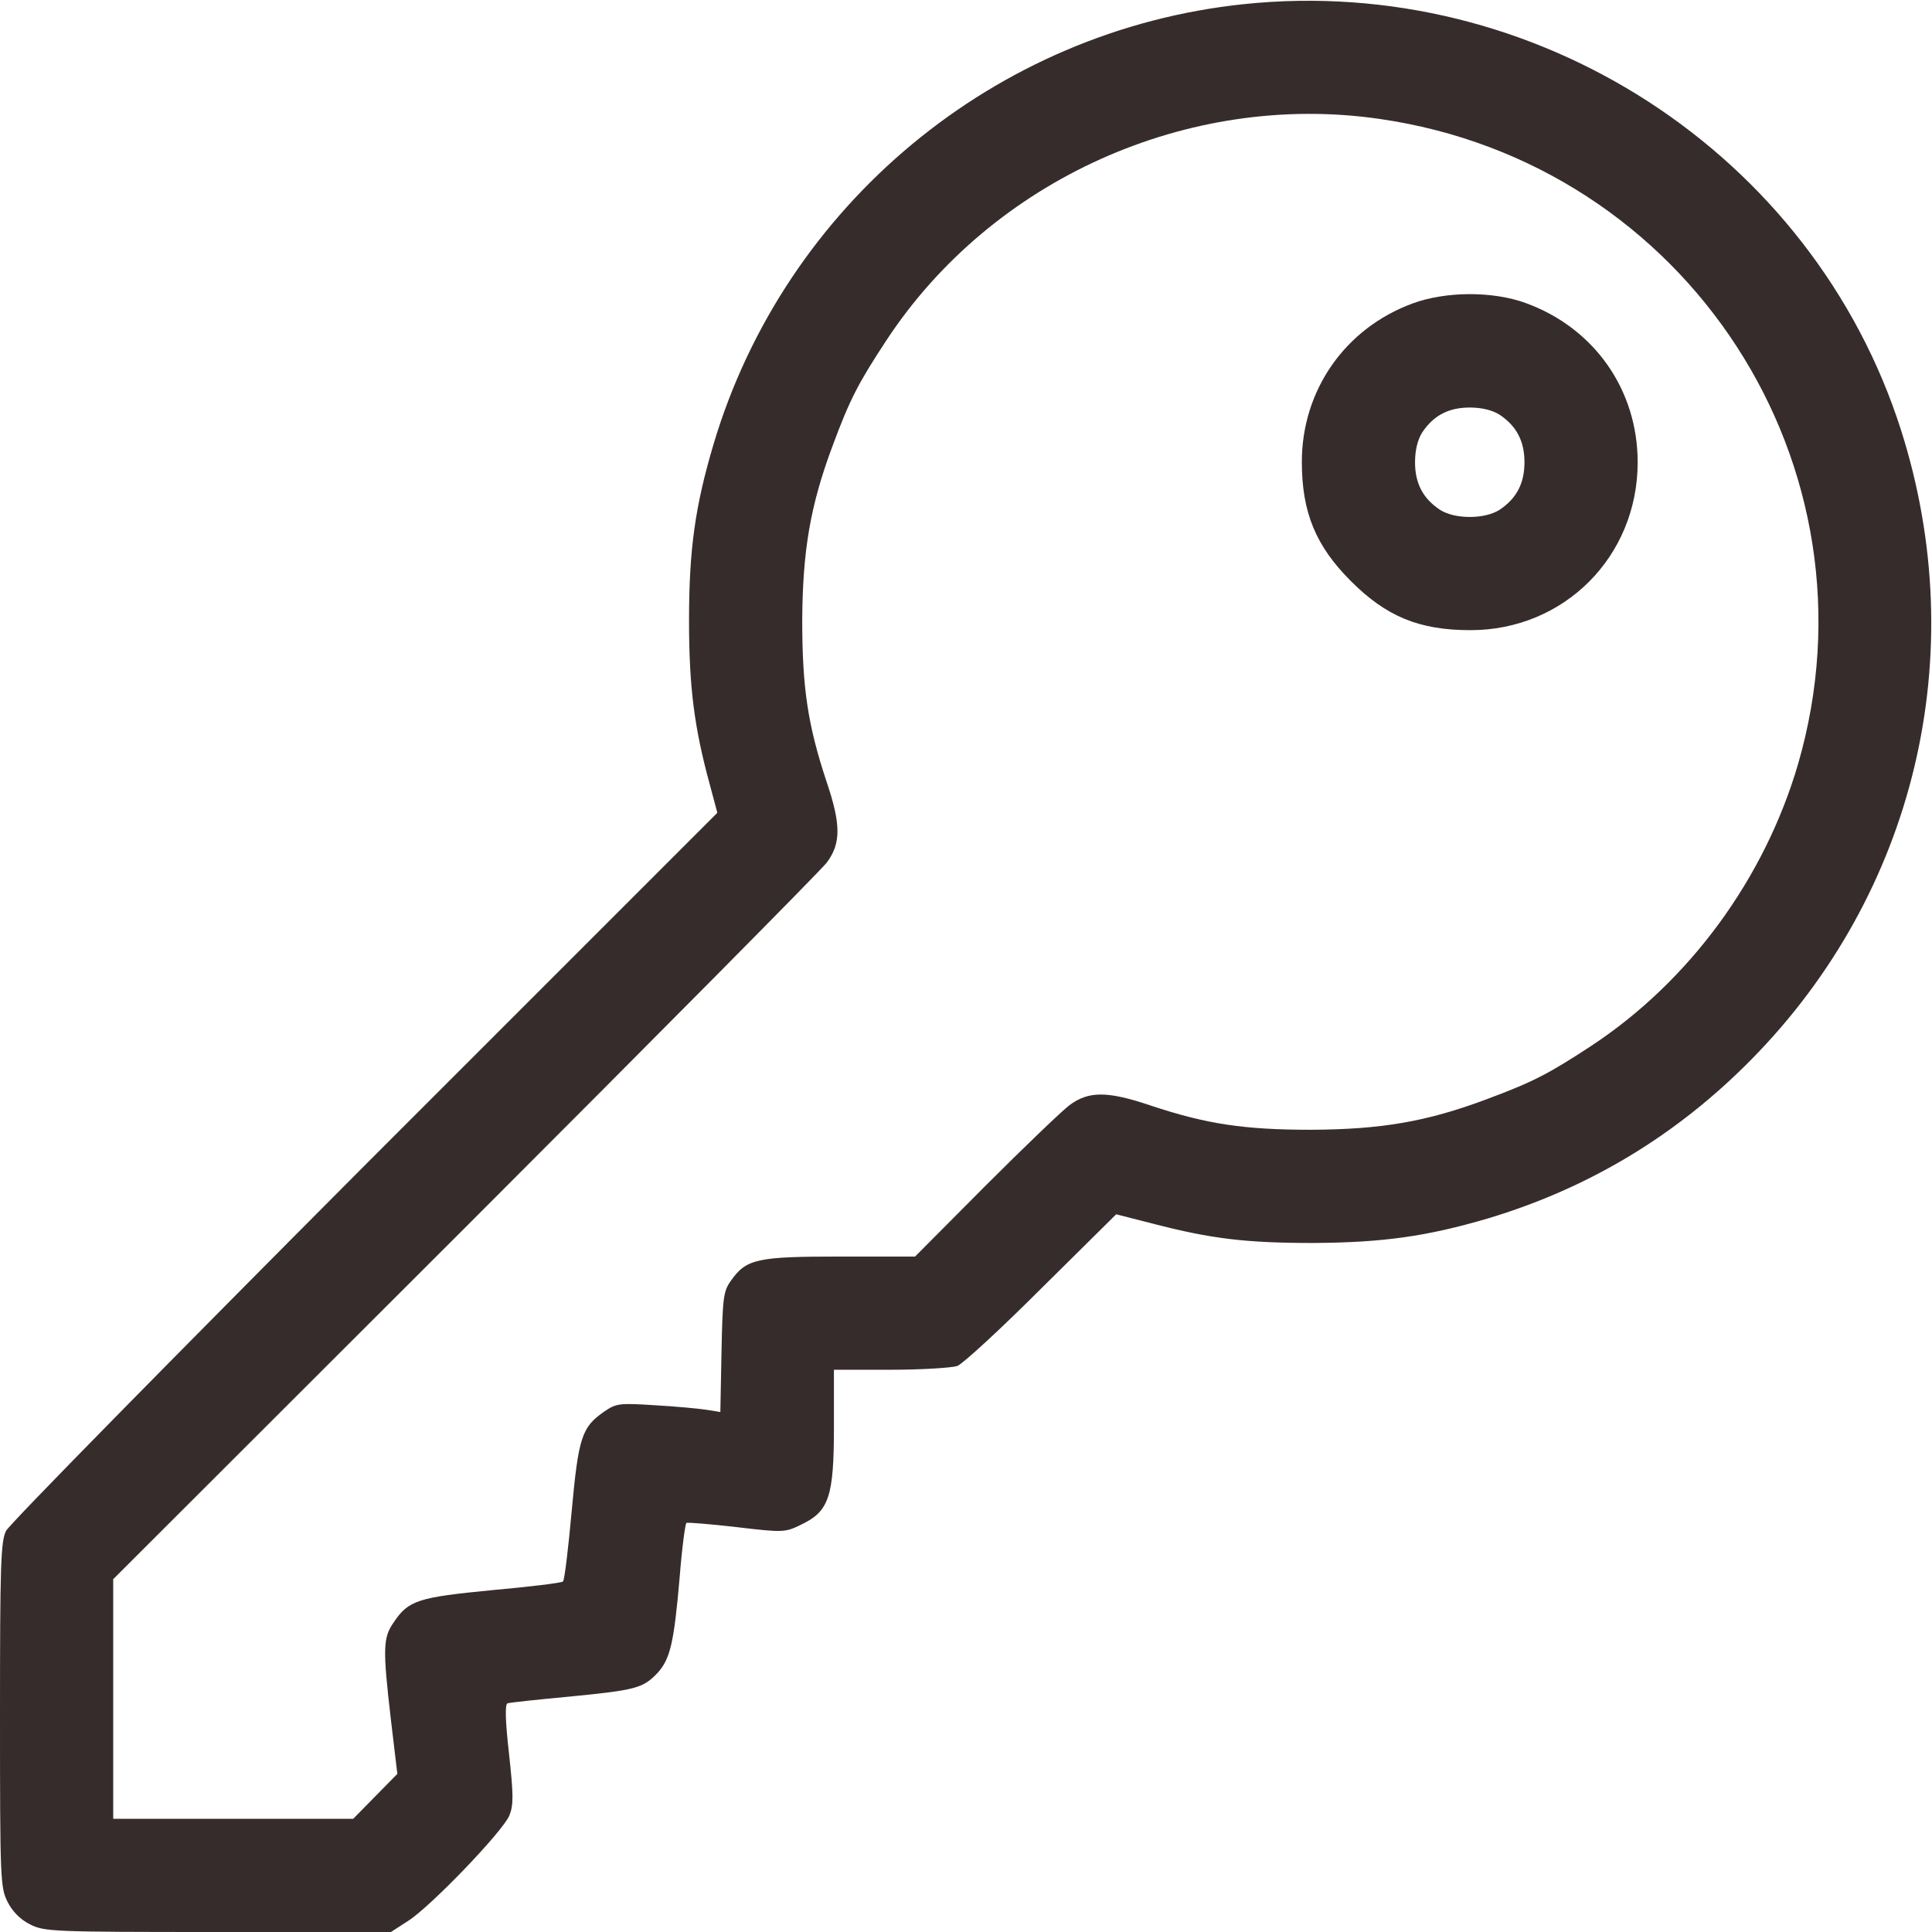 <?xml version="1.0" encoding="utf-8"?>
<!-- Generator: Adobe Illustrator 16.0.0, SVG Export Plug-In . SVG Version: 6.00 Build 0)  -->
<!DOCTYPE svg PUBLIC "-//W3C//DTD SVG 1.1//EN" "http://www.w3.org/Graphics/SVG/1.1/DTD/svg11.dtd">
<svg version="1.1" id="Layer_1" xmlns="http://www.w3.org/2000/svg" xmlns:xlink="http://www.w3.org/1999/xlink" x="0px" y="0px"
	 width="512px" height="512px" viewBox="0 0 512 512" enable-background="new 0 0 512 512" xml:space="preserve">
<g transform="translate(0,512) scale(0.1,-0.1)">
	<path fill="#372C2C" d="M3295.996,5108.999C2637.002,5040,2080,4577.002,1891.001,3942.998c-48.999-165-65-278.999-65-467.998
		c0-176.001,13.999-283.999,55-433.999l20-75l-935-935.005c-513.003-515-941.001-950-950-967.998C2.002,1035,0,972.998,0,575
		C0,137.998,1.001,117.998,20,80c12.998-25.996,33.999-47.002,60-60C117.998,0.996,137.998,0,577.998,0h458.003l45,29.004
		c60,37.998,251.997,237.998,268.999,280c11.001,27.998,11.001,52.998-1.001,162.998c-10,87.998-11.001,132.002-3.999,133.994
		c5,2.002,80,10,166.001,18.008c172.998,16.992,192.998,21.992,231.001,61.992c33.999,37.002,43.999,79.004,58.999,252.002
		c6.001,77.998,15,144.004,17.998,146.006c3.003,1.992,63.003-3.008,133.003-11.006c125.996-15,128.999-13.994,171.997,7.002
		c73.003,35,86.001,74.004,86.001,257.998V1490h148.999c82.002,0,162.002,5,178.003,10c15,5.996,115.996,99.004,223.994,207.002
		l197.002,195l97.998-25c154.004-40,246.006-51.006,424.004-51.006c182.998,1.006,300,17.002,462.998,65
		c267.002,80,500,220,697.998,421.006c435,440.996,586.006,1073.999,397.002,1667.998
		C4804.003,4713.999,4069.003,5190,3295.996,5108.999z M3655,4805c817.002-117.002,1339.004-921.001,1110-1710
		c-89.004-303.999-287.998-575-547.002-745.996c-113.994-75-157.002-97.002-277.998-142.002c-160-60-280-80-465-81.006
		c-177.998,0-277.002,15-425,64.004c-115,39.004-165,39.004-215.996,0.996c-21.006-15.996-122.002-112.998-224.004-215L2425,1790
		h-197.998c-221.001,0-249.004-5.996-290-64.004c-20-27.998-22.002-43.994-25-190l-3.003-157.998l-36.997,6.006
		c-20,2.998-82.002,8.994-137.002,11.992c-93.999,6.006-102.002,5-133.999-16.992c-58.999-41.006-68.003-67.002-86.001-264.004
		c-8.999-99.004-18.999-182.998-22.998-185.996C1487.998,925,1403.999,915,1305,905.996
		c-197.002-18.994-222.998-26.992-262.002-85.996c-27.998-40-28.999-69.004-6.997-257.998l16.997-142.998l-58.999-60L936.001,300
		H617.998H300v317.998V935l931.001,930c511.997,512.002,943.999,947.998,960,968.999C2228.999,2885,2228.999,2935,2190,3050
		c-48.999,147.998-63.999,247.002-63.999,425c1.001,185,21.001,305,81.001,465c45,121.001,66.997,163.999,141.997,277.998
		C2629.004,4643.999,3149.004,4877.998,3655,4805z"/>
	<path fill="#372C2C" d="M3744.004,4316.001C3564.004,4250,3450,4085,3450,3896.001c0-133.999,37.002-223.003,130-316.001
		c94.004-93.999,180.996-130,317.002-130C4145,3450,4340,3645,4340,3895c0,192.002-115,356.001-297.002,422.002
		C3955,4348.999,3830.996,4347.998,3744.004,4316.001z M3974.003,4021.001c45-30,65.996-70,65.996-126.001
		s-20.996-96.001-65.996-126.001C3955,3757.002,3927.001,3750,3895,3750c-32.002,0-60,7.002-79.004,18.999
		c-45,30-65.996,70-65.996,126.001c0,32.002,7.002,60,19.004,78.999c30,45,70,66.001,125.996,66.001
		C3927.001,4040,3955,4032.998,3974.003,4021.001z"/>
</g>
</svg>
